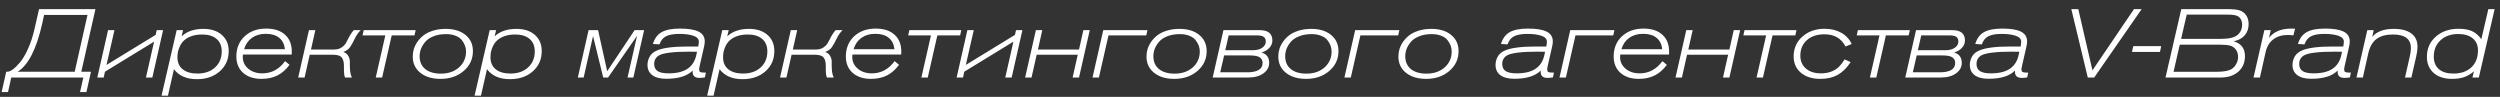 <?xml version="1.0" encoding="UTF-8"?> <svg xmlns="http://www.w3.org/2000/svg" width="258" height="10" viewBox="0 0 258 10" fill="none"><rect x="0" y="0" width="258" height="10" fill="#333333" stroke="none"/> <path d="M9.85 0.94L8.39 7.4H9.39L8.92 9.5H8.26L8.6 8H1.16L0.83 9.5H0.17L0.64 7.4H0.78C0.927 7.4 1.11 7.32 1.33 7.16C1.557 6.993 1.803 6.75 2.07 6.43C2.343 6.103 2.617 5.64 2.89 5.04C3.163 4.433 3.387 3.753 3.56 3L4.03 0.94H9.85ZM4.55 1.54L4.36 2.41C3.767 5.063 2.92 6.727 1.82 7.4H7.71L9.03 1.54H4.55ZM15.722 8H15.062L15.902 4.3L10.832 7.4L10.702 8H10.042L11.152 3.11H11.812L10.992 6.7L16.062 3.6L16.172 3.11H16.832L15.722 8ZM18.232 3.11H18.892L18.742 3.75C19.289 3.237 20.039 2.98 20.992 2.98C21.785 2.98 22.419 3.187 22.892 3.6C23.365 4.013 23.602 4.57 23.602 5.27C23.602 6.123 23.295 6.82 22.682 7.36C22.075 7.9 21.289 8.17 20.322 8.17C19.255 8.17 18.465 7.827 17.952 7.14L17.332 9.87H16.672L18.232 3.11ZM22.882 5.3C22.882 4.747 22.705 4.32 22.352 4.02C21.999 3.713 21.502 3.56 20.862 3.56C20.449 3.56 20.082 3.617 19.762 3.73C19.449 3.843 19.202 3.983 19.022 4.15C18.842 4.31 18.695 4.503 18.582 4.73C18.475 4.957 18.402 5.163 18.362 5.35C18.329 5.537 18.312 5.727 18.312 5.92C18.312 6.447 18.492 6.857 18.852 7.15C19.219 7.443 19.725 7.59 20.372 7.59C21.125 7.59 21.732 7.38 22.192 6.96C22.652 6.54 22.882 5.987 22.882 5.3ZM29.422 6.31L29.882 6.69C29.509 7.19 29.089 7.557 28.622 7.79C28.155 8.023 27.609 8.14 26.982 8.14C26.195 8.14 25.566 7.933 25.092 7.52C24.625 7.1 24.392 6.537 24.392 5.83C24.392 4.977 24.675 4.283 25.242 3.75C25.816 3.217 26.559 2.95 27.472 2.95C28.305 2.95 28.952 3.16 29.412 3.58C29.879 3.993 30.112 4.573 30.112 5.32C30.112 5.433 30.109 5.537 30.102 5.63H25.072C25.059 5.703 25.052 5.783 25.052 5.87C25.052 6.363 25.242 6.77 25.622 7.09C26.002 7.41 26.485 7.57 27.072 7.57C28.026 7.57 28.809 7.15 29.422 6.31ZM25.192 5.08H29.402C29.349 4.567 29.152 4.173 28.812 3.9C28.479 3.627 28.015 3.49 27.422 3.49C26.862 3.49 26.386 3.63 25.992 3.91C25.605 4.19 25.339 4.58 25.192 5.08ZM32.544 3.11L32.094 5.11H34.484C34.791 5.11 35.051 5.037 35.264 4.89C35.478 4.743 35.631 4.577 35.724 4.39C35.824 4.197 35.944 3.97 36.084 3.71C36.231 3.45 36.374 3.25 36.514 3.11H37.224C36.984 3.35 36.781 3.643 36.614 3.99C36.454 4.33 36.294 4.617 36.134 4.85C35.981 5.077 35.748 5.247 35.434 5.36C35.688 5.453 35.864 5.603 35.964 5.81C36.071 6.01 36.118 6.217 36.104 6.43C36.098 6.643 36.104 6.903 36.124 7.21C36.144 7.51 36.208 7.773 36.314 8H35.614C35.534 7.867 35.494 7.563 35.494 7.09V6.78C35.494 6.413 35.421 6.133 35.274 5.94C35.128 5.747 34.824 5.65 34.364 5.65H31.964L31.434 8H30.774L31.884 3.11H32.544ZM42.776 3.65H40.426L39.436 8H38.776L39.766 3.65H37.416L37.536 3.11H42.896L42.776 3.65ZM48.805 5.28C48.805 6.1 48.485 6.783 47.845 7.33C47.212 7.87 46.418 8.14 45.465 8.14C44.598 8.14 43.901 7.93 43.375 7.51C42.855 7.09 42.595 6.53 42.595 5.83C42.595 5.577 42.632 5.323 42.705 5.07C42.785 4.81 42.911 4.553 43.085 4.3C43.265 4.047 43.481 3.823 43.735 3.63C43.988 3.437 44.312 3.28 44.705 3.16C45.098 3.04 45.532 2.98 46.005 2.98C46.858 2.98 47.538 3.19 48.045 3.61C48.551 4.023 48.805 4.58 48.805 5.28ZM48.095 5.31C48.095 5.117 48.062 4.923 47.995 4.73C47.928 4.537 47.822 4.347 47.675 4.16C47.535 3.967 47.322 3.813 47.035 3.7C46.755 3.58 46.422 3.52 46.035 3.52C45.548 3.52 45.121 3.593 44.755 3.74C44.388 3.88 44.102 4.07 43.895 4.31C43.695 4.543 43.545 4.787 43.445 5.04C43.352 5.293 43.305 5.55 43.305 5.81C43.305 6.37 43.498 6.81 43.885 7.13C44.278 7.443 44.815 7.6 45.495 7.6C46.255 7.6 46.878 7.387 47.365 6.96C47.852 6.527 48.095 5.977 48.095 5.31ZM50.537 3.11H51.197L51.047 3.75C51.593 3.237 52.343 2.98 53.297 2.98C54.09 2.98 54.724 3.187 55.197 3.6C55.67 4.013 55.907 4.57 55.907 5.27C55.907 6.123 55.6 6.82 54.987 7.36C54.38 7.9 53.593 8.17 52.627 8.17C51.56 8.17 50.77 7.827 50.257 7.14L49.637 9.87H48.977L50.537 3.11ZM55.187 5.3C55.187 4.747 55.01 4.32 54.657 4.02C54.303 3.713 53.807 3.56 53.167 3.56C52.754 3.56 52.387 3.617 52.067 3.73C51.754 3.843 51.507 3.983 51.327 4.15C51.147 4.31 51 4.503 50.887 4.73C50.78 4.957 50.707 5.163 50.667 5.35C50.633 5.537 50.617 5.727 50.617 5.92C50.617 6.447 50.797 6.857 51.157 7.15C51.523 7.443 52.03 7.59 52.677 7.59C53.43 7.59 54.037 7.38 54.497 6.96C54.957 6.54 55.187 5.987 55.187 5.3ZM65.362 8H64.762L65.742 3.7L62.752 8H62.252L61.202 3.72L60.232 8H59.632L60.742 3.11H61.722L62.662 7.35L65.492 3.11H66.472L65.362 8ZM72.851 7.49L72.741 7.99C72.507 8.023 72.327 8.04 72.201 8.04C71.721 8.04 71.481 7.837 71.481 7.43V7.28C70.927 7.847 70.017 8.13 68.751 8.13C68.137 8.13 67.661 8.007 67.321 7.76C66.987 7.507 66.821 7.153 66.821 6.7C66.821 6.407 66.894 6.123 67.041 5.85C67.194 5.577 67.437 5.367 67.771 5.22C68.404 4.94 69.464 4.8 70.951 4.8H72.061C72.101 4.587 72.121 4.42 72.121 4.3C72.121 4.02 71.931 3.817 71.551 3.69C71.177 3.563 70.697 3.5 70.111 3.5C69.497 3.5 69.034 3.583 68.721 3.75C68.414 3.91 68.194 4.187 68.061 4.58L67.381 4.54C67.547 3.973 67.847 3.567 68.281 3.32C68.714 3.073 69.344 2.95 70.171 2.95C71.051 2.95 71.697 3.057 72.111 3.27C72.524 3.483 72.731 3.817 72.731 4.27C72.731 4.443 72.704 4.637 72.651 4.85L72.211 6.78C72.171 6.94 72.151 7.067 72.151 7.16C72.151 7.287 72.184 7.373 72.251 7.42C72.324 7.467 72.451 7.49 72.631 7.49H72.851ZM71.871 5.63L71.931 5.34C71.817 5.34 71.681 5.34 71.521 5.34C71.367 5.333 71.271 5.33 71.231 5.33C69.551 5.33 68.481 5.457 68.021 5.71C67.681 5.903 67.511 6.203 67.511 6.61C67.511 6.937 67.631 7.18 67.871 7.34C68.111 7.493 68.484 7.57 68.991 7.57C69.837 7.57 70.494 7.41 70.961 7.09C71.434 6.77 71.737 6.283 71.871 5.63ZM74.541 3.11H75.201L75.051 3.75C75.597 3.237 76.347 2.98 77.301 2.98C78.094 2.98 78.727 3.187 79.201 3.6C79.674 4.013 79.911 4.57 79.911 5.27C79.911 6.123 79.604 6.82 78.991 7.36C78.384 7.9 77.597 8.17 76.631 8.17C75.564 8.17 74.774 7.827 74.261 7.14L73.641 9.87H72.981L74.541 3.11ZM79.191 5.3C79.191 4.747 79.014 4.32 78.661 4.02C78.307 3.713 77.811 3.56 77.171 3.56C76.757 3.56 76.391 3.617 76.071 3.73C75.757 3.843 75.511 3.983 75.331 4.15C75.151 4.31 75.004 4.503 74.891 4.73C74.784 4.957 74.711 5.163 74.671 5.35C74.637 5.537 74.621 5.727 74.621 5.92C74.621 6.447 74.801 6.857 75.161 7.15C75.527 7.443 76.034 7.59 76.681 7.59C77.434 7.59 78.041 7.38 78.501 6.96C78.961 6.54 79.191 5.987 79.191 5.3ZM82.271 3.11L81.821 5.11H84.211C84.517 5.11 84.777 5.037 84.991 4.89C85.204 4.743 85.357 4.577 85.451 4.39C85.551 4.197 85.671 3.97 85.811 3.71C85.957 3.45 86.101 3.25 86.241 3.11H86.951C86.711 3.35 86.507 3.643 86.341 3.99C86.181 4.33 86.021 4.617 85.861 4.85C85.707 5.077 85.474 5.247 85.161 5.36C85.414 5.453 85.591 5.603 85.691 5.81C85.797 6.01 85.844 6.217 85.831 6.43C85.824 6.643 85.831 6.903 85.851 7.21C85.871 7.51 85.934 7.773 86.041 8H85.341C85.261 7.867 85.221 7.563 85.221 7.09V6.78C85.221 6.413 85.147 6.133 85.001 5.94C84.854 5.747 84.551 5.65 84.091 5.65H81.691L81.161 8H80.501L81.611 3.11H82.271ZM92.323 6.31L92.783 6.69C92.409 7.19 91.989 7.557 91.523 7.79C91.056 8.023 90.509 8.14 89.883 8.14C89.096 8.14 88.466 7.933 87.993 7.52C87.526 7.1 87.293 6.537 87.293 5.83C87.293 4.977 87.576 4.283 88.143 3.75C88.716 3.217 89.459 2.95 90.373 2.95C91.206 2.95 91.853 3.16 92.313 3.58C92.779 3.993 93.013 4.573 93.013 5.32C93.013 5.433 93.009 5.537 93.003 5.63H87.973C87.959 5.703 87.953 5.783 87.953 5.87C87.953 6.363 88.143 6.77 88.523 7.09C88.903 7.41 89.386 7.57 89.973 7.57C90.926 7.57 91.709 7.15 92.323 6.31ZM88.093 5.08H92.303C92.249 4.567 92.053 4.173 91.713 3.9C91.379 3.627 90.916 3.49 90.323 3.49C89.763 3.49 89.286 3.63 88.893 3.91C88.506 4.19 88.239 4.58 88.093 5.08ZM99.085 3.65H96.735L95.745 8H95.085L96.075 3.65H93.725L93.845 3.11H99.205L99.085 3.65ZM104.403 8H103.743L104.583 4.3L99.513 7.4L99.383 8H98.723L99.833 3.11H100.493L99.673 6.7L104.743 3.6L104.853 3.11H105.513L104.403 8ZM111.354 8H110.694L111.224 5.65H106.984L106.454 8H105.794L106.904 3.11H107.564L107.114 5.11H111.354L111.804 3.11H112.464L111.354 8ZM118.417 3.11L118.297 3.65H114.397L113.407 8H112.747L113.857 3.11H118.417ZM124.528 5.28C124.528 6.1 124.208 6.783 123.568 7.33C122.934 7.87 122.141 8.14 121.188 8.14C120.321 8.14 119.624 7.93 119.098 7.51C118.578 7.09 118.318 6.53 118.318 5.83C118.318 5.577 118.354 5.323 118.428 5.07C118.508 4.81 118.634 4.553 118.808 4.3C118.988 4.047 119.204 3.823 119.458 3.63C119.711 3.437 120.034 3.28 120.428 3.16C120.821 3.04 121.254 2.98 121.728 2.98C122.581 2.98 123.261 3.19 123.768 3.61C124.274 4.023 124.528 4.58 124.528 5.28ZM123.818 5.31C123.818 5.117 123.784 4.923 123.718 4.73C123.651 4.537 123.544 4.347 123.398 4.16C123.258 3.967 123.044 3.813 122.758 3.7C122.478 3.58 122.144 3.52 121.758 3.52C121.271 3.52 120.844 3.593 120.478 3.74C120.111 3.88 119.824 4.07 119.618 4.31C119.418 4.543 119.268 4.787 119.168 5.04C119.074 5.293 119.028 5.55 119.028 5.81C119.028 6.37 119.221 6.81 119.608 7.13C120.001 7.443 120.538 7.6 121.218 7.6C121.978 7.6 122.601 7.387 123.088 6.96C123.574 6.527 123.818 5.977 123.818 5.31ZM126.259 3.11H129.999C130.873 3.11 131.309 3.467 131.309 4.18C131.309 4.467 131.203 4.723 130.989 4.95C130.776 5.17 130.509 5.327 130.189 5.42C130.716 5.573 130.979 5.93 130.979 6.49C130.979 6.923 130.783 7.283 130.389 7.57C129.996 7.857 129.466 8 128.799 8H125.149L126.259 3.11ZM126.799 3.65L126.449 5.18H129.309C129.703 5.18 130.019 5.097 130.259 4.93C130.506 4.763 130.629 4.55 130.629 4.29C130.629 4.063 130.556 3.9 130.409 3.8C130.263 3.7 130.026 3.65 129.699 3.65H126.799ZM126.329 5.72L125.929 7.46H128.769C129.229 7.46 129.599 7.383 129.879 7.23C130.159 7.07 130.299 6.827 130.299 6.5C130.299 6.247 130.203 6.053 130.009 5.92C129.823 5.787 129.473 5.72 128.959 5.72H126.329ZM138.131 5.28C138.131 6.1 137.811 6.783 137.171 7.33C136.538 7.87 135.744 8.14 134.791 8.14C133.924 8.14 133.228 7.93 132.701 7.51C132.181 7.09 131.921 6.53 131.921 5.83C131.921 5.577 131.958 5.323 132.031 5.07C132.111 4.81 132.238 4.553 132.411 4.3C132.591 4.047 132.808 3.823 133.061 3.63C133.314 3.437 133.638 3.28 134.031 3.16C134.424 3.04 134.858 2.98 135.331 2.98C136.184 2.98 136.864 3.19 137.371 3.61C137.878 4.023 138.131 4.58 138.131 5.28ZM137.421 5.31C137.421 5.117 137.388 4.923 137.321 4.73C137.254 4.537 137.148 4.347 137.001 4.16C136.861 3.967 136.648 3.813 136.361 3.7C136.081 3.58 135.748 3.52 135.361 3.52C134.874 3.52 134.448 3.593 134.081 3.74C133.714 3.88 133.428 4.07 133.221 4.31C133.021 4.543 132.871 4.787 132.771 5.04C132.678 5.293 132.631 5.55 132.631 5.81C132.631 6.37 132.824 6.81 133.211 7.13C133.604 7.443 134.141 7.6 134.821 7.6C135.581 7.6 136.204 7.387 136.691 6.96C137.178 6.527 137.421 5.977 137.421 5.31ZM144.413 3.11L144.293 3.65H140.393L139.403 8H138.743L139.853 3.11H144.413ZM150.524 5.28C150.524 6.1 150.204 6.783 149.564 7.33C148.93 7.87 148.137 8.14 147.184 8.14C146.317 8.14 145.62 7.93 145.094 7.51C144.574 7.09 144.314 6.53 144.314 5.83C144.314 5.577 144.35 5.323 144.424 5.07C144.504 4.81 144.63 4.553 144.804 4.3C144.984 4.047 145.2 3.823 145.454 3.63C145.707 3.437 146.03 3.28 146.424 3.16C146.817 3.04 147.25 2.98 147.724 2.98C148.577 2.98 149.257 3.19 149.764 3.61C150.27 4.023 150.524 4.58 150.524 5.28ZM149.814 5.31C149.814 5.117 149.78 4.923 149.714 4.73C149.647 4.537 149.54 4.347 149.394 4.16C149.254 3.967 149.04 3.813 148.754 3.7C148.474 3.58 148.14 3.52 147.754 3.52C147.267 3.52 146.84 3.593 146.474 3.74C146.107 3.88 145.82 4.07 145.614 4.31C145.414 4.543 145.264 4.787 145.164 5.04C145.07 5.293 145.024 5.55 145.024 5.81C145.024 6.37 145.217 6.81 145.604 7.13C145.997 7.443 146.534 7.6 147.214 7.6C147.974 7.6 148.597 7.387 149.084 6.96C149.57 6.527 149.814 5.977 149.814 5.31ZM160.37 7.49L160.26 7.99C160.027 8.023 159.847 8.04 159.72 8.04C159.24 8.04 159 7.837 159 7.43V7.28C158.447 7.847 157.537 8.13 156.27 8.13C155.657 8.13 155.18 8.007 154.84 7.76C154.507 7.507 154.34 7.153 154.34 6.7C154.34 6.407 154.414 6.123 154.56 5.85C154.714 5.577 154.957 5.367 155.29 5.22C155.924 4.94 156.984 4.8 158.47 4.8H159.58C159.62 4.587 159.64 4.42 159.64 4.3C159.64 4.02 159.45 3.817 159.07 3.69C158.697 3.563 158.217 3.5 157.63 3.5C157.017 3.5 156.554 3.583 156.24 3.75C155.934 3.91 155.714 4.187 155.58 4.58L154.9 4.54C155.067 3.973 155.367 3.567 155.8 3.32C156.234 3.073 156.864 2.95 157.69 2.95C158.57 2.95 159.217 3.057 159.63 3.27C160.044 3.483 160.25 3.817 160.25 4.27C160.25 4.443 160.224 4.637 160.17 4.85L159.73 6.78C159.69 6.94 159.67 7.067 159.67 7.16C159.67 7.287 159.704 7.373 159.77 7.42C159.844 7.467 159.97 7.49 160.15 7.49H160.37ZM159.39 5.63L159.45 5.34C159.337 5.34 159.2 5.34 159.04 5.34C158.887 5.333 158.79 5.33 158.75 5.33C157.07 5.33 156 5.457 155.54 5.71C155.2 5.903 155.03 6.203 155.03 6.61C155.03 6.937 155.15 7.18 155.39 7.34C155.63 7.493 156.004 7.57 156.51 7.57C157.357 7.57 158.014 7.41 158.48 7.09C158.954 6.77 159.257 6.283 159.39 5.63ZM166.61 3.11L166.49 3.65H162.59L161.6 8H160.94L162.05 3.11H166.61ZM171.561 6.31L172.021 6.69C171.648 7.19 171.228 7.557 170.761 7.79C170.294 8.023 169.748 8.14 169.121 8.14C168.334 8.14 167.704 7.933 167.231 7.52C166.764 7.1 166.531 6.537 166.531 5.83C166.531 4.977 166.814 4.283 167.381 3.75C167.954 3.217 168.698 2.95 169.611 2.95C170.444 2.95 171.091 3.16 171.551 3.58C172.018 3.993 172.251 4.573 172.251 5.32C172.251 5.433 172.248 5.537 172.241 5.63H167.211C167.198 5.703 167.191 5.783 167.191 5.87C167.191 6.363 167.381 6.77 167.761 7.09C168.141 7.41 168.624 7.57 169.211 7.57C170.164 7.57 170.948 7.15 171.561 6.31ZM167.331 5.08H171.541C171.488 4.567 171.291 4.173 170.951 3.9C170.618 3.627 170.154 3.49 169.561 3.49C169.001 3.49 168.524 3.63 168.131 3.91C167.744 4.19 167.478 4.58 167.331 5.08ZM178.473 8H177.813L178.343 5.65H174.103L173.573 8H172.913L174.023 3.11H174.683L174.233 5.11H178.473L178.923 3.11H179.583L178.473 8ZM185.276 3.65H182.926L181.936 8H181.276L182.266 3.65H179.916L180.036 3.11H185.396L185.276 3.65ZM191.095 4.54L190.455 4.8C190.028 3.96 189.305 3.54 188.285 3.54C187.532 3.54 186.928 3.74 186.475 4.14C186.022 4.54 185.795 5.077 185.795 5.75C185.795 6.303 185.988 6.747 186.375 7.08C186.762 7.407 187.278 7.57 187.925 7.57C188.678 7.57 189.292 7.35 189.765 6.91C189.938 6.743 190.138 6.483 190.365 6.13L190.985 6.41C190.592 7.01 190.145 7.45 189.645 7.73C189.145 8.003 188.548 8.14 187.855 8.14C187.022 8.14 186.355 7.93 185.855 7.51C185.355 7.09 185.105 6.527 185.105 5.82C185.105 4.993 185.405 4.313 186.005 3.78C186.612 3.24 187.378 2.97 188.305 2.97C188.958 2.97 189.528 3.107 190.015 3.38C190.502 3.653 190.862 4.04 191.095 4.54ZM196.975 3.65H194.625L193.635 8H192.975L193.965 3.65H191.615L191.735 3.11H197.095L196.975 3.65ZM197.734 3.11H201.474C202.347 3.11 202.784 3.467 202.784 4.18C202.784 4.467 202.677 4.723 202.464 4.95C202.251 5.17 201.984 5.327 201.664 5.42C202.191 5.573 202.454 5.93 202.454 6.49C202.454 6.923 202.257 7.283 201.864 7.57C201.471 7.857 200.941 8 200.274 8H196.624L197.734 3.11ZM198.274 3.65L197.924 5.18H200.784C201.177 5.18 201.494 5.097 201.734 4.93C201.981 4.763 202.104 4.55 202.104 4.29C202.104 4.063 202.031 3.9 201.884 3.8C201.737 3.7 201.501 3.65 201.174 3.65H198.274ZM197.804 5.72L197.404 7.46H200.244C200.704 7.46 201.074 7.383 201.354 7.23C201.634 7.07 201.774 6.827 201.774 6.5C201.774 6.247 201.677 6.053 201.484 5.92C201.297 5.787 200.947 5.72 200.434 5.72H197.804ZM209.316 7.49L209.206 7.99C208.972 8.023 208.792 8.04 208.666 8.04C208.186 8.04 207.946 7.837 207.946 7.43V7.28C207.392 7.847 206.482 8.13 205.216 8.13C204.602 8.13 204.126 8.007 203.786 7.76C203.452 7.507 203.286 7.153 203.286 6.7C203.286 6.407 203.359 6.123 203.506 5.85C203.659 5.577 203.902 5.367 204.236 5.22C204.869 4.94 205.929 4.8 207.416 4.8H208.526C208.566 4.587 208.586 4.42 208.586 4.3C208.586 4.02 208.396 3.817 208.016 3.69C207.642 3.563 207.162 3.5 206.576 3.5C205.962 3.5 205.499 3.583 205.186 3.75C204.879 3.91 204.659 4.187 204.526 4.58L203.846 4.54C204.012 3.973 204.312 3.567 204.746 3.32C205.179 3.073 205.809 2.95 206.636 2.95C207.516 2.95 208.162 3.057 208.576 3.27C208.989 3.483 209.196 3.817 209.196 4.27C209.196 4.443 209.169 4.637 209.116 4.85L208.676 6.78C208.636 6.94 208.616 7.067 208.616 7.16C208.616 7.287 208.649 7.373 208.716 7.42C208.789 7.467 208.916 7.49 209.096 7.49H209.316ZM208.336 5.63L208.396 5.34C208.282 5.34 208.146 5.34 207.986 5.34C207.832 5.333 207.736 5.33 207.696 5.33C206.016 5.33 204.946 5.457 204.486 5.71C204.146 5.903 203.976 6.203 203.976 6.61C203.976 6.937 204.096 7.18 204.336 7.34C204.576 7.493 204.949 7.57 205.456 7.57C206.302 7.57 206.959 7.41 207.426 7.09C207.899 6.77 208.202 6.283 208.336 5.63ZM221.02 0.94L216.12 8H215.46L213.76 0.94H214.48L215.94 7.26L220.23 0.94H221.02ZM223.038 4.76L222.908 5.36H220.018L220.158 4.76H223.038ZM223.48 8L225.11 0.94H229.75C230.377 0.94 230.824 0.98 231.09 1.06C231.39 1.147 231.627 1.317 231.8 1.57C231.974 1.823 232.06 2.127 232.06 2.48C232.06 2.947 231.924 3.337 231.65 3.65C231.384 3.957 231.004 4.16 230.51 4.26C231.29 4.487 231.68 4.997 231.68 5.79C231.68 6.463 231.45 7 230.99 7.4C230.537 7.8 229.927 8 229.16 8H223.48ZM225.09 4.01H229.25C230.057 4.01 230.624 3.867 230.95 3.58C231.244 3.307 231.39 2.96 231.39 2.54C231.39 2.333 231.344 2.147 231.25 1.98C231.157 1.813 231.024 1.697 230.85 1.63C230.657 1.55 230.34 1.51 229.9 1.51H225.67L225.09 4.01ZM224.31 7.41H228.7C229.347 7.41 229.834 7.34 230.16 7.2C230.4 7.093 230.594 6.917 230.74 6.67C230.894 6.423 230.97 6.157 230.97 5.87C230.97 5.557 230.887 5.297 230.72 5.09C230.58 4.903 230.39 4.777 230.15 4.71C229.917 4.643 229.55 4.61 229.05 4.61H224.95L224.31 7.41ZM236.852 2.96L236.682 3.65C236.442 3.623 236.245 3.61 236.092 3.61C235.492 3.61 234.992 3.763 234.592 4.07C234.198 4.37 233.938 4.807 233.812 5.38L233.222 8H232.562L233.682 3.11H234.342L234.162 3.91C234.648 3.27 235.418 2.95 236.472 2.95C236.605 2.95 236.732 2.953 236.852 2.96ZM242.616 7.49L242.506 7.99C242.273 8.023 242.093 8.04 241.966 8.04C241.486 8.04 241.246 7.837 241.246 7.43V7.28C240.693 7.847 239.783 8.13 238.516 8.13C237.903 8.13 237.426 8.007 237.086 7.76C236.753 7.507 236.586 7.153 236.586 6.7C236.586 6.407 236.66 6.123 236.806 5.85C236.96 5.577 237.203 5.367 237.536 5.22C238.17 4.94 239.23 4.8 240.716 4.8H241.826C241.866 4.587 241.886 4.42 241.886 4.3C241.886 4.02 241.696 3.817 241.316 3.69C240.943 3.563 240.463 3.5 239.876 3.5C239.263 3.5 238.8 3.583 238.486 3.75C238.18 3.91 237.96 4.187 237.826 4.58L237.146 4.54C237.313 3.973 237.613 3.567 238.046 3.32C238.48 3.073 239.11 2.95 239.936 2.95C240.816 2.95 241.463 3.057 241.876 3.27C242.29 3.483 242.496 3.817 242.496 4.27C242.496 4.443 242.47 4.637 242.416 4.85L241.976 6.78C241.936 6.94 241.916 7.067 241.916 7.16C241.916 7.287 241.95 7.373 242.016 7.42C242.09 7.467 242.216 7.49 242.396 7.49H242.616ZM241.636 5.63L241.696 5.34C241.583 5.34 241.446 5.34 241.286 5.34C241.133 5.333 241.036 5.33 240.996 5.33C239.316 5.33 238.246 5.457 237.786 5.71C237.446 5.903 237.276 6.203 237.276 6.61C237.276 6.937 237.396 7.18 237.636 7.34C237.876 7.493 238.25 7.57 238.756 7.57C239.603 7.57 240.26 7.41 240.726 7.09C241.2 6.77 241.503 6.283 241.636 5.63ZM244.306 3.11H244.966L244.816 3.8C245.276 3.253 246.016 2.98 247.036 2.98C247.83 2.98 248.436 3.14 248.856 3.46C249.276 3.773 249.486 4.23 249.486 4.83C249.486 5.11 249.443 5.437 249.356 5.81L248.856 8H248.196L248.686 5.85C248.766 5.51 248.806 5.213 248.806 4.96C248.806 4.027 248.19 3.56 246.956 3.56C246.23 3.56 245.66 3.717 245.246 4.03C244.84 4.337 244.56 4.83 244.406 5.51L243.846 8H243.186L244.306 3.11ZM257.446 0.94L255.816 8H255.156L255.306 7.37C254.953 7.657 254.606 7.857 254.266 7.97C253.926 8.083 253.523 8.14 253.056 8.14C252.256 8.14 251.623 7.937 251.156 7.53C250.69 7.117 250.456 6.56 250.456 5.86C250.456 5.013 250.763 4.32 251.376 3.78C251.99 3.24 252.773 2.97 253.726 2.97C254.293 2.97 254.753 3.05 255.106 3.21C255.46 3.37 255.783 3.647 256.076 4.04L256.796 0.94H257.446ZM255.726 5.2C255.726 4.667 255.546 4.253 255.186 3.96C254.826 3.66 254.326 3.51 253.686 3.51C252.933 3.51 252.323 3.727 251.856 4.16C251.396 4.587 251.166 5.15 251.166 5.85C251.166 6.403 251.343 6.833 251.696 7.14C252.05 7.44 252.546 7.59 253.186 7.59C253.973 7.59 254.593 7.377 255.046 6.95C255.5 6.523 255.726 5.94 255.726 5.2Z" fill="white"></path> </svg> 